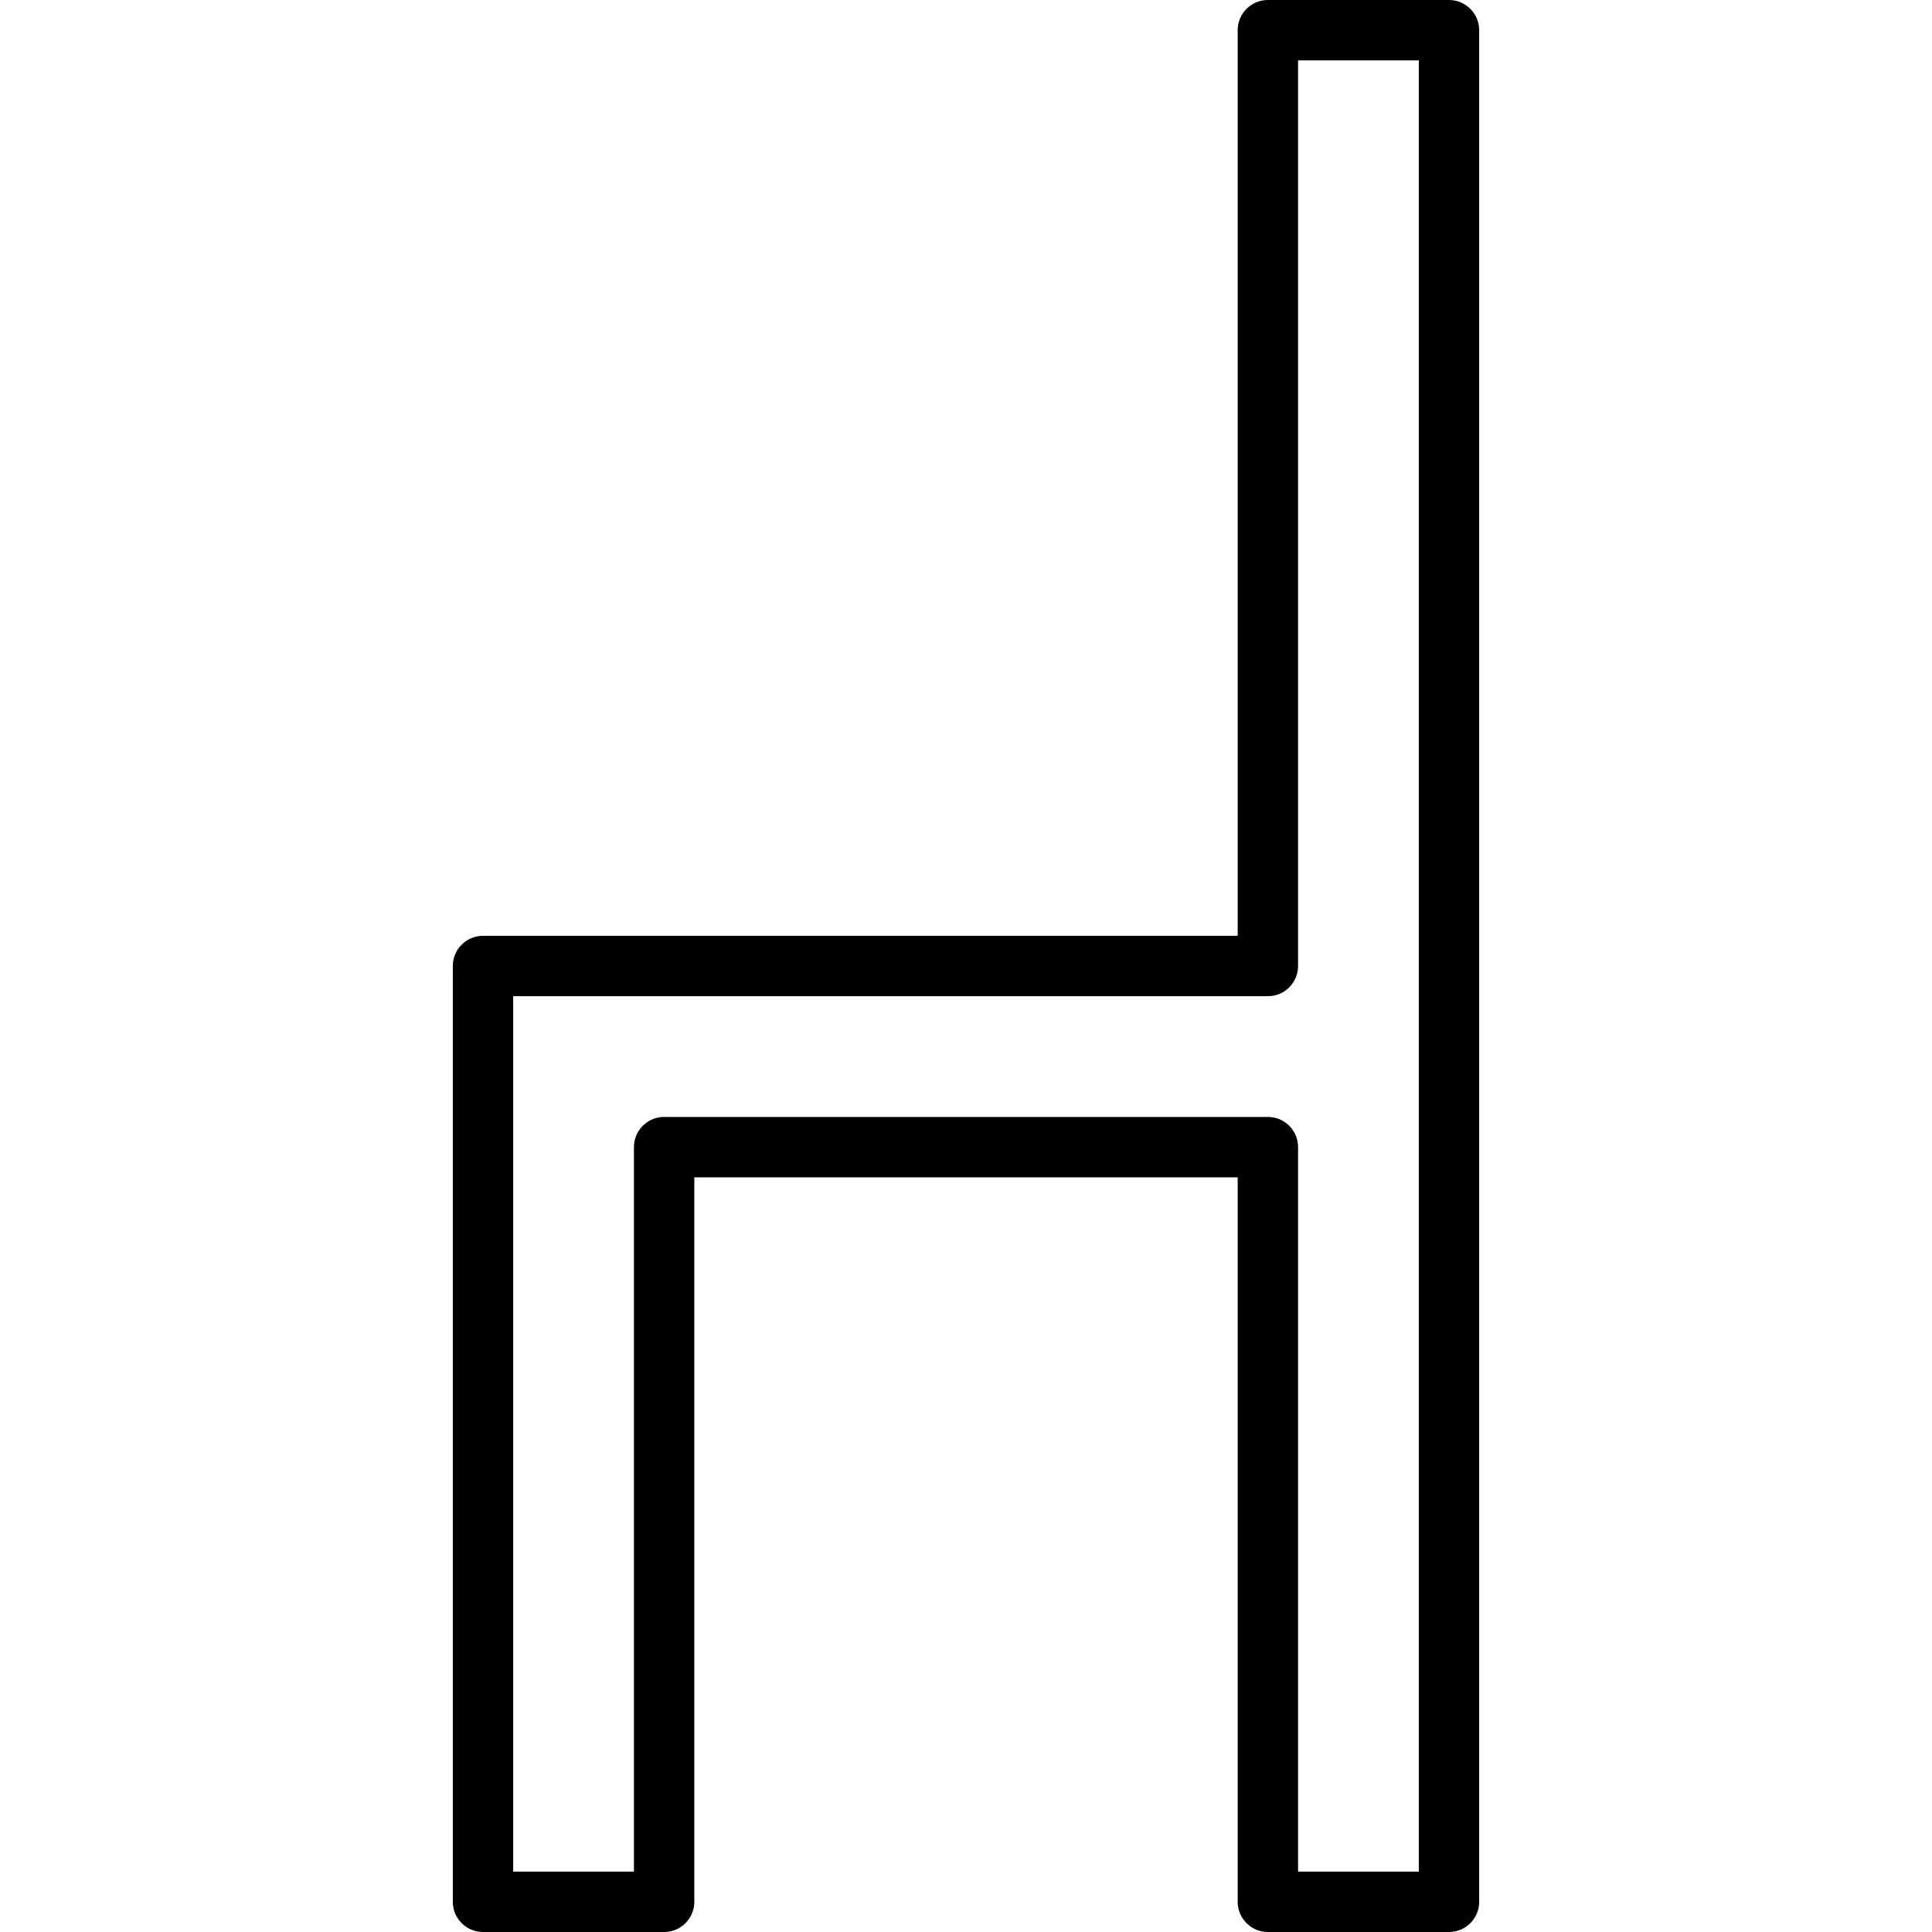 <?xml version="1.0" encoding="iso-8859-1"?>
<!-- Generator: Adobe Illustrator 19.0.0, SVG Export Plug-In . SVG Version: 6.00 Build 0)  -->
<svg version="1.1" xmlns="http://www.w3.org/2000/svg" xmlns:xlink="http://www.w3.org/1999/xlink" x="0px" y="0px"
	 viewBox="0 0 512 512" style="enable-background:new 0 0 512 512;" xml:space="preserve">
<g>
	<g>
		<path d="M384,0h-48c-4.418,0-8,3.582-8,8v240H128c-4.418,0-8,3.582-8,8v248c0,4.418,3.582,8,8,8h48c4.418,0,8-3.582,8-8V312h144
			v192c0,4.418,3.582,8,8,8h48c4.418,0,8-3.582,8-8V8C392,3.582,388.418,0,384,0z M376,496h-32V304c0-4.418-3.582-8-8-8H176
			c-4.418,0-8,3.582-8,8v192h-32V264h200c4.418,0,8-3.582,8-8V16h32V496z"/>
	</g>
</g>
</svg>
